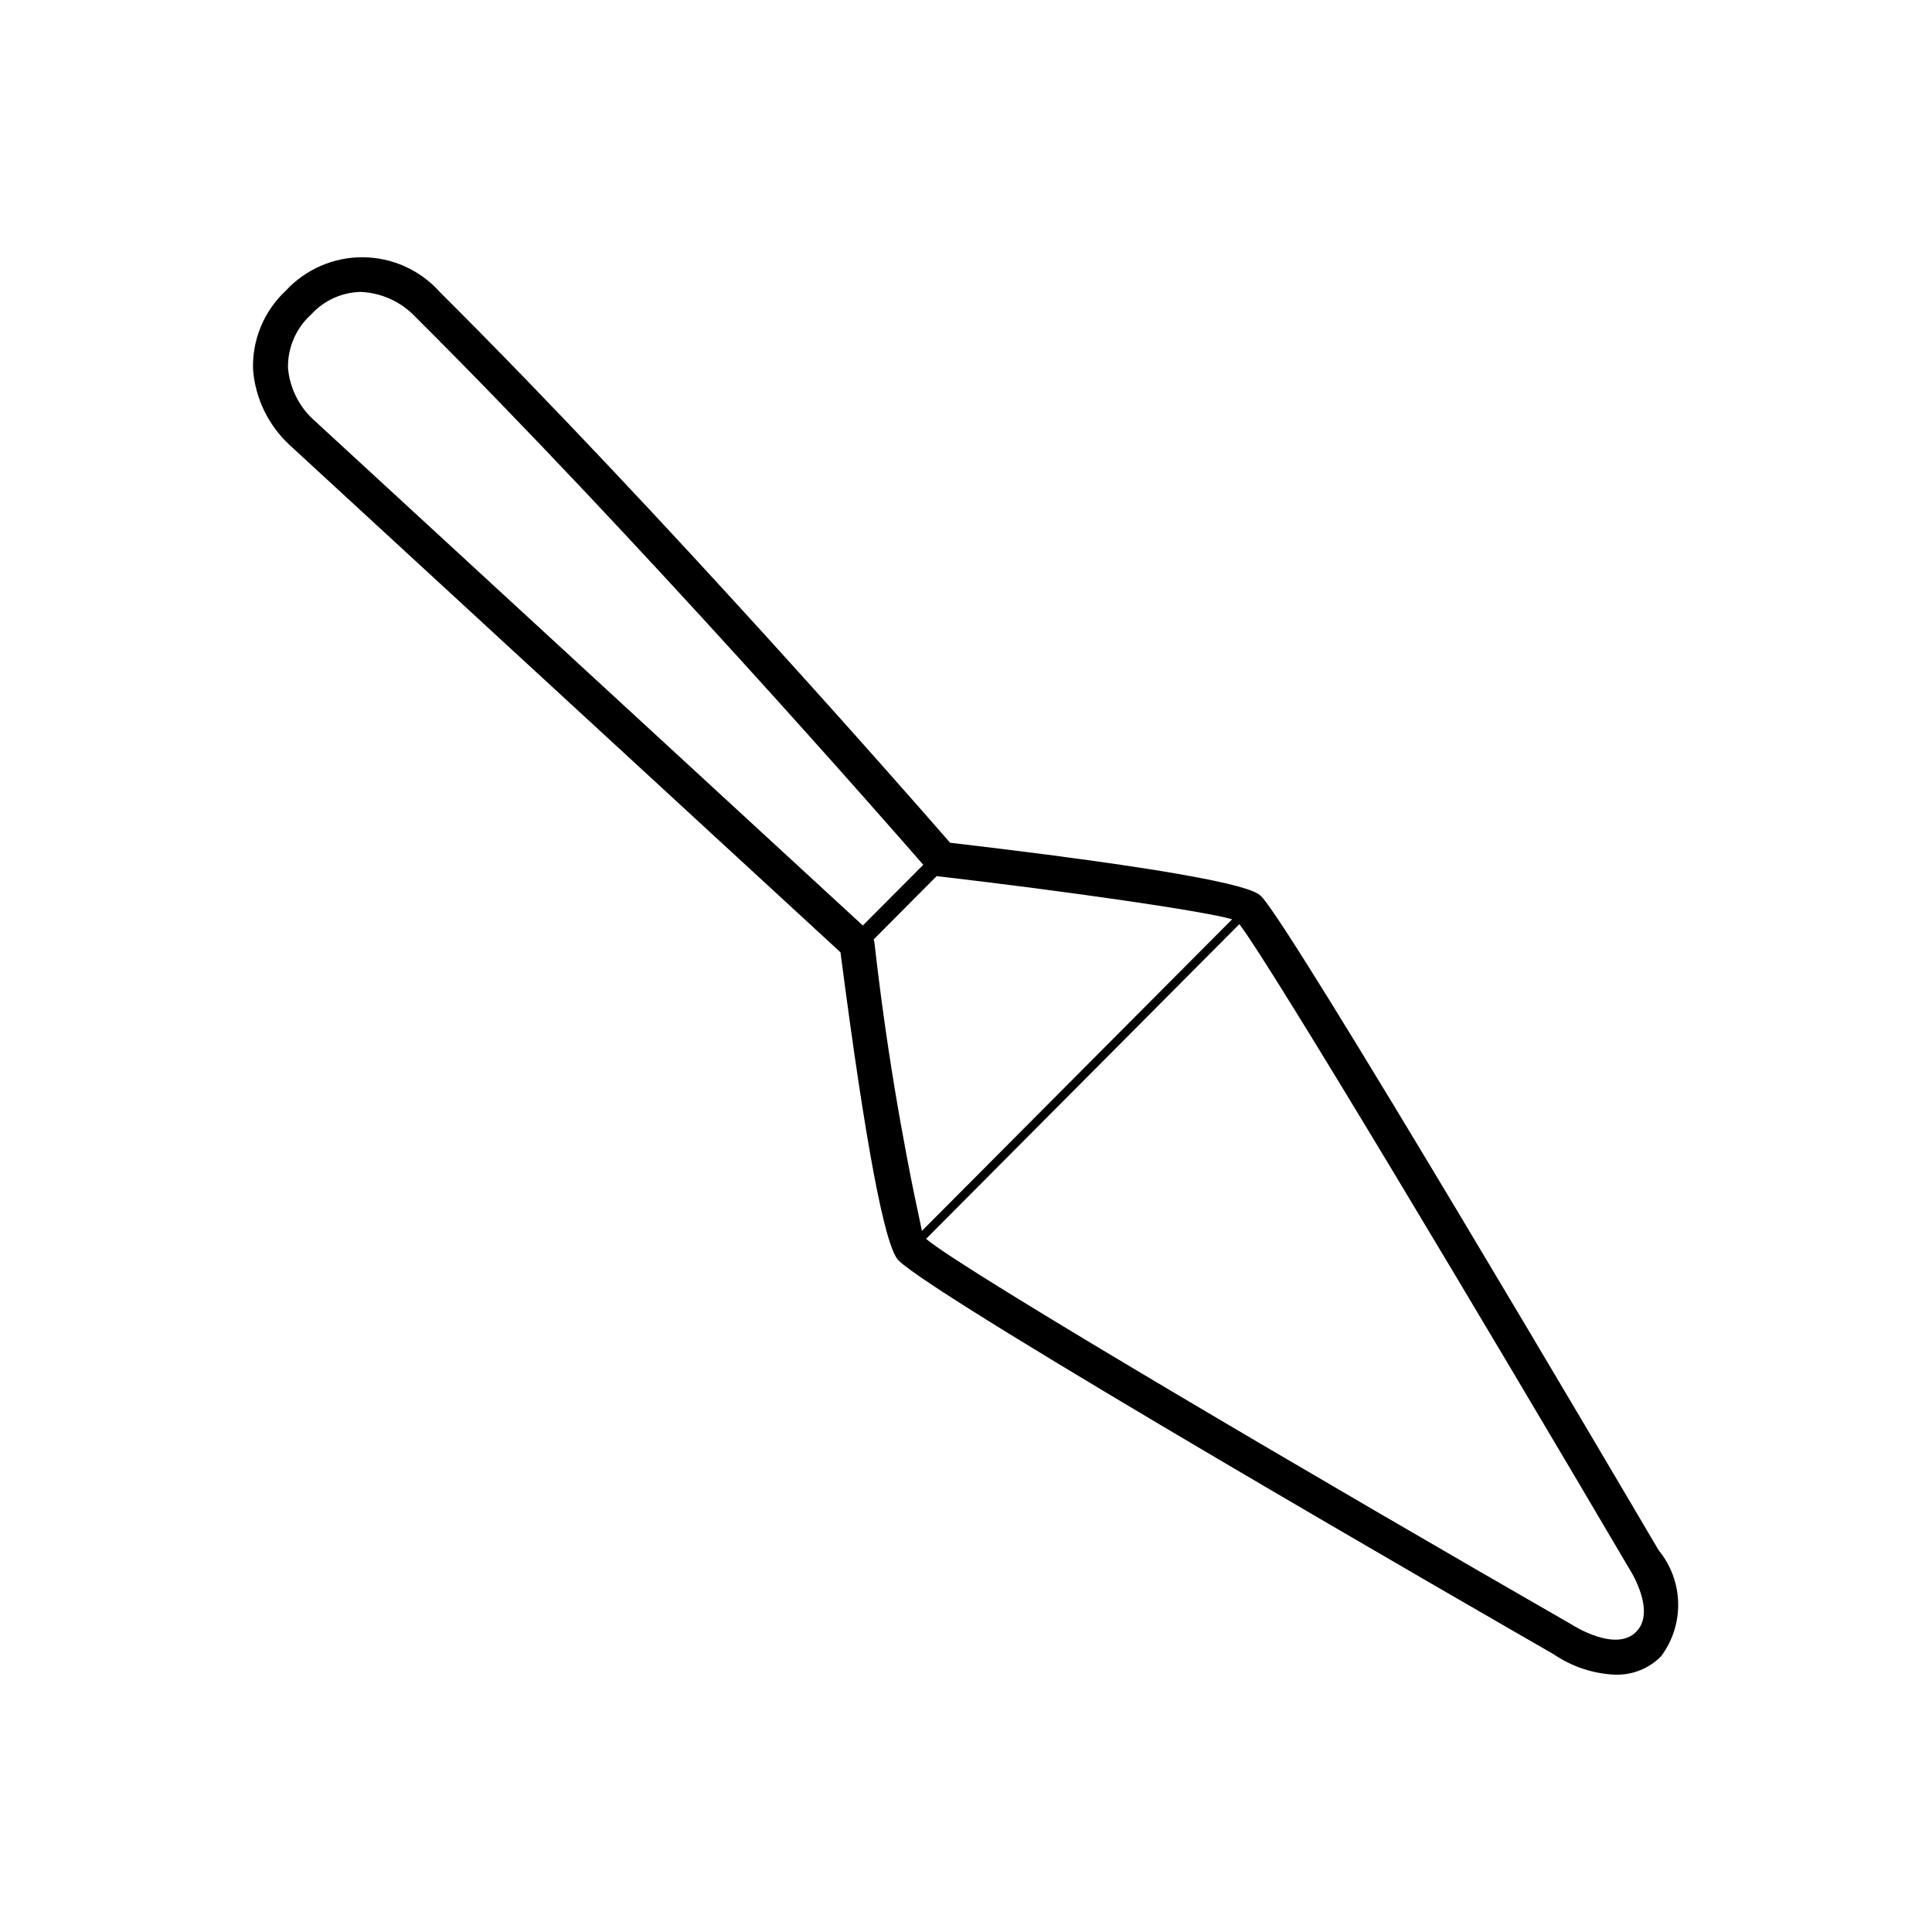<?xml version="1.0" encoding="UTF-8"?>
<!-- The Best Svg Icon site in the world: iconSvg.co, Visit us! https://iconsvg.co -->
<svg fill="#000000" width="800px" height="800px" version="1.1" viewBox="144 144 512 512" xmlns="http://www.w3.org/2000/svg">
 <path d="m583.61 554.92c-9.949-16.914-97.461-165.5-105.37-173.38-1.258-1.258-5.188-5.164-82.461-14.207-9.637-11.086-76.09-87.07-135.21-145.93-5.176-5.809-12.566-9.16-20.348-9.227-7.777-0.066-15.223 3.156-20.5 8.875-5.805 5.414-8.965 13.09-8.652 21.02 0.625 7.543 4.035 14.582 9.559 19.75 4.609 4.231 132.32 121.83 146.11 134.55 6.562 50.543 11.727 78.004 15.367 81.641 10.543 10.504 157.24 94.969 173.65 104.39h-0.004c4.844 3.305 10.52 5.18 16.375 5.406 4.508 0.113 8.863-1.637 12.043-4.84 3.055-4.066 4.664-9.039 4.562-14.125-0.102-5.086-1.902-9.992-5.117-13.934zm-356.62-299.77c-3.82-3.551-6.195-8.383-6.664-13.578-0.129-5.41 2.113-10.605 6.133-14.23 3.363-3.699 8.09-5.859 13.086-5.984 5.512 0.223 10.719 2.586 14.512 6.59 58.82 58.566 124.92 134.1 134.62 145.23l-16.02 16.086c-15.48-14.246-141.21-130.05-145.66-134.12zm148.74 138.55-0.203-0.742 16.703-16.777 0.867 0.102c33.113 3.856 69.652 9.082 77.434 11.336l-82.211 82.574h0.004c-5.504-25.266-9.707-50.797-12.598-76.492zm201.86 182.77c-5.465 5.465-16.574-1.648-16.953-1.875-64.234-36.902-161.72-94.074-171.21-102.29l83.016-83.395c8.816 11.551 65.809 107.06 103.36 170.87 0.09 0.102 7.258 11.199 1.789 16.688z"/>
</svg>